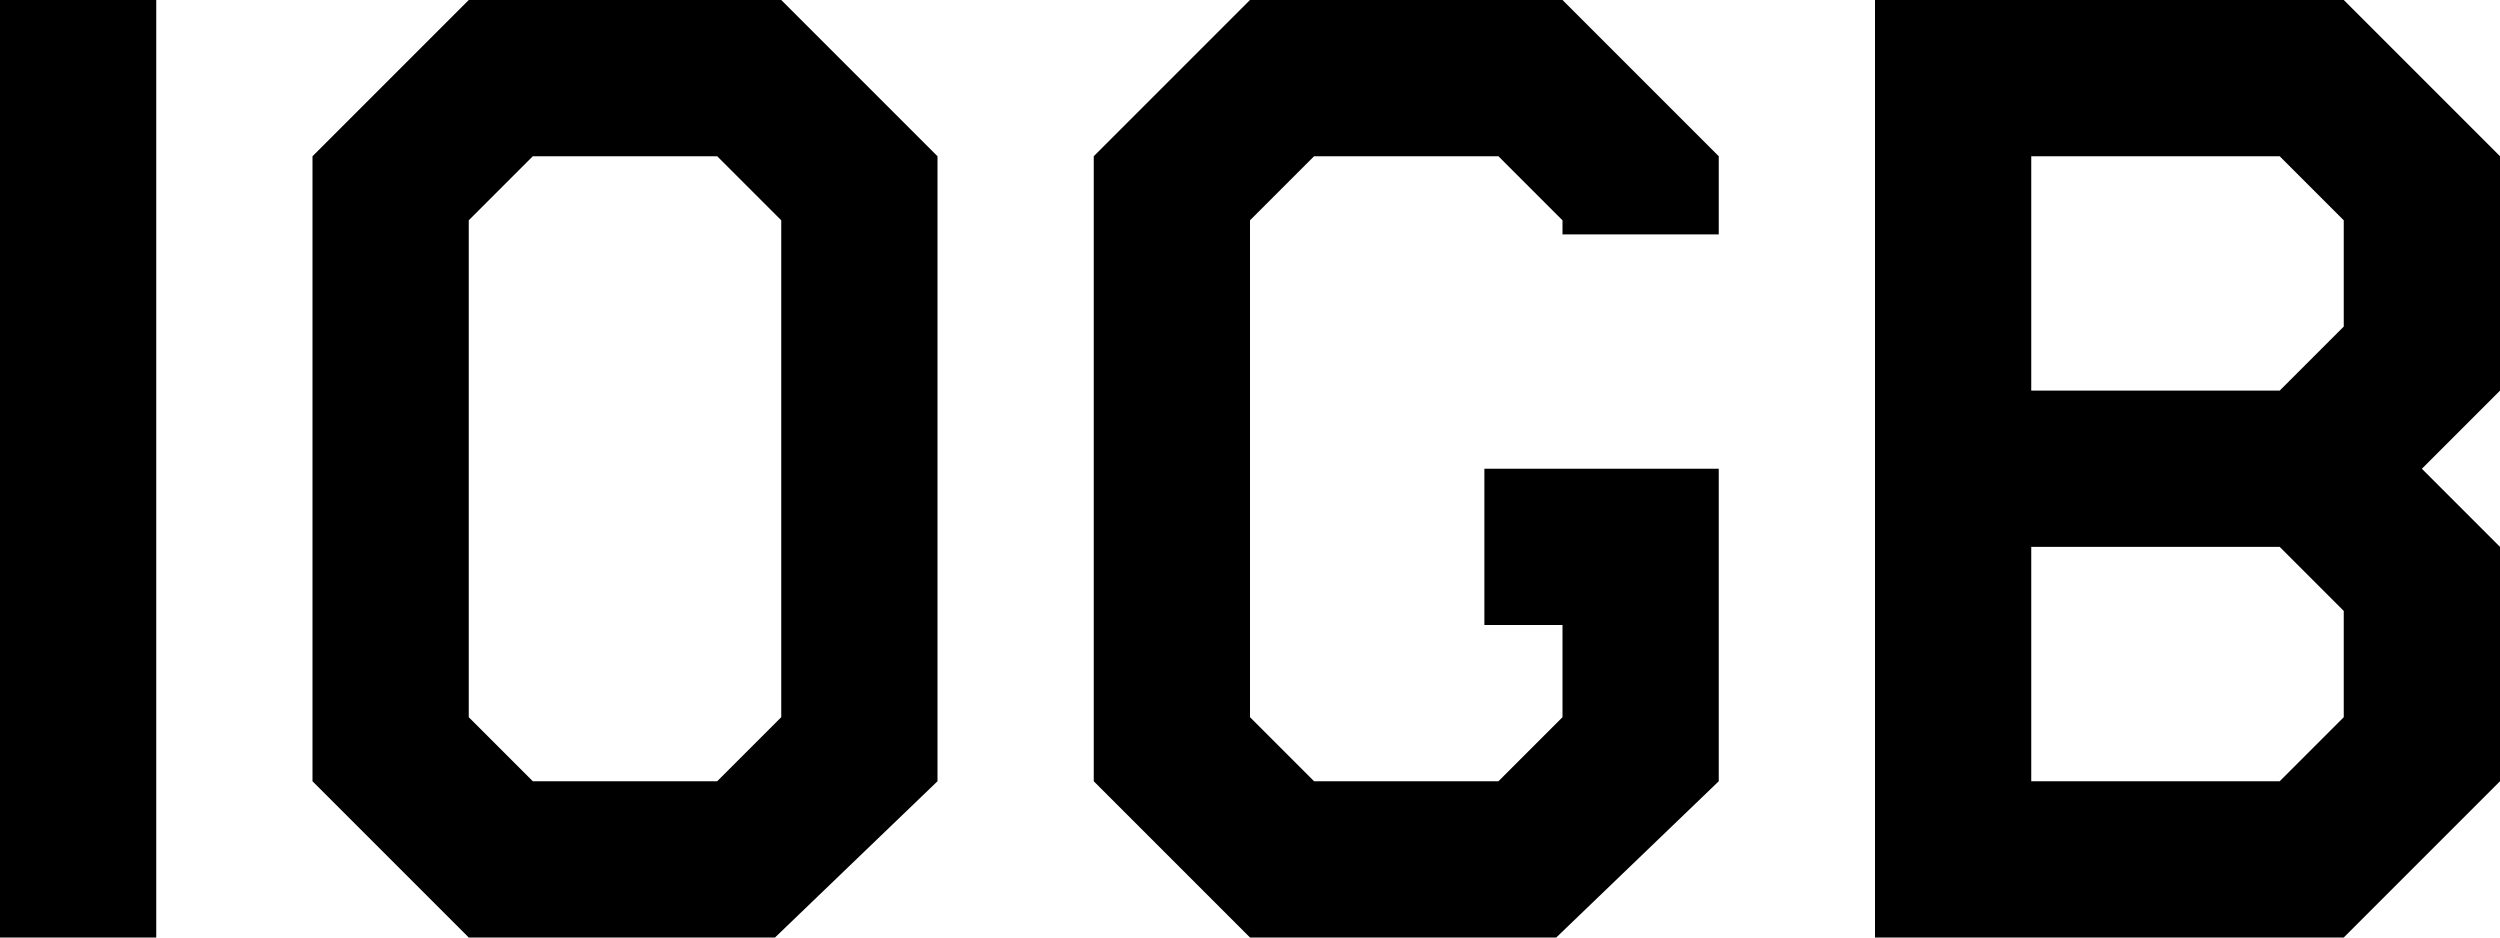 <svg xmlns="http://www.w3.org/2000/svg" width="32" height="12" viewBox="0 0 32 12">
  <g id="text_10gb" transform="translate(-178 -2596)">
    <path id="パス_1314394" data-name="パス 1314394" d="M-14,0h-2V-12h2ZM-4-2-6.08,0H-10l-2-2v-8l2-2h4l2,2Zm-2-.82V-9.18L-6.82-10H-9.18l-.82.82v6.36l.82.82h2.36ZM6-2,3.92,0H0L-2-2v-8l2-2H4l2,2v1H4v-.18L3.18-10H.82L0-9.18v6.36L.82-2H3.18L4-2.82V-4H3V-6H6ZM16-2,14,0H8V-12h6l2,2v3L15-6l1,1ZM14-7.82V-9.18L13.18-10H10v3h3.18Zm0,5V-4.18L13.18-5H10v3h3.18Z" transform="translate(194 2608)"/>
  </g>
</svg>
